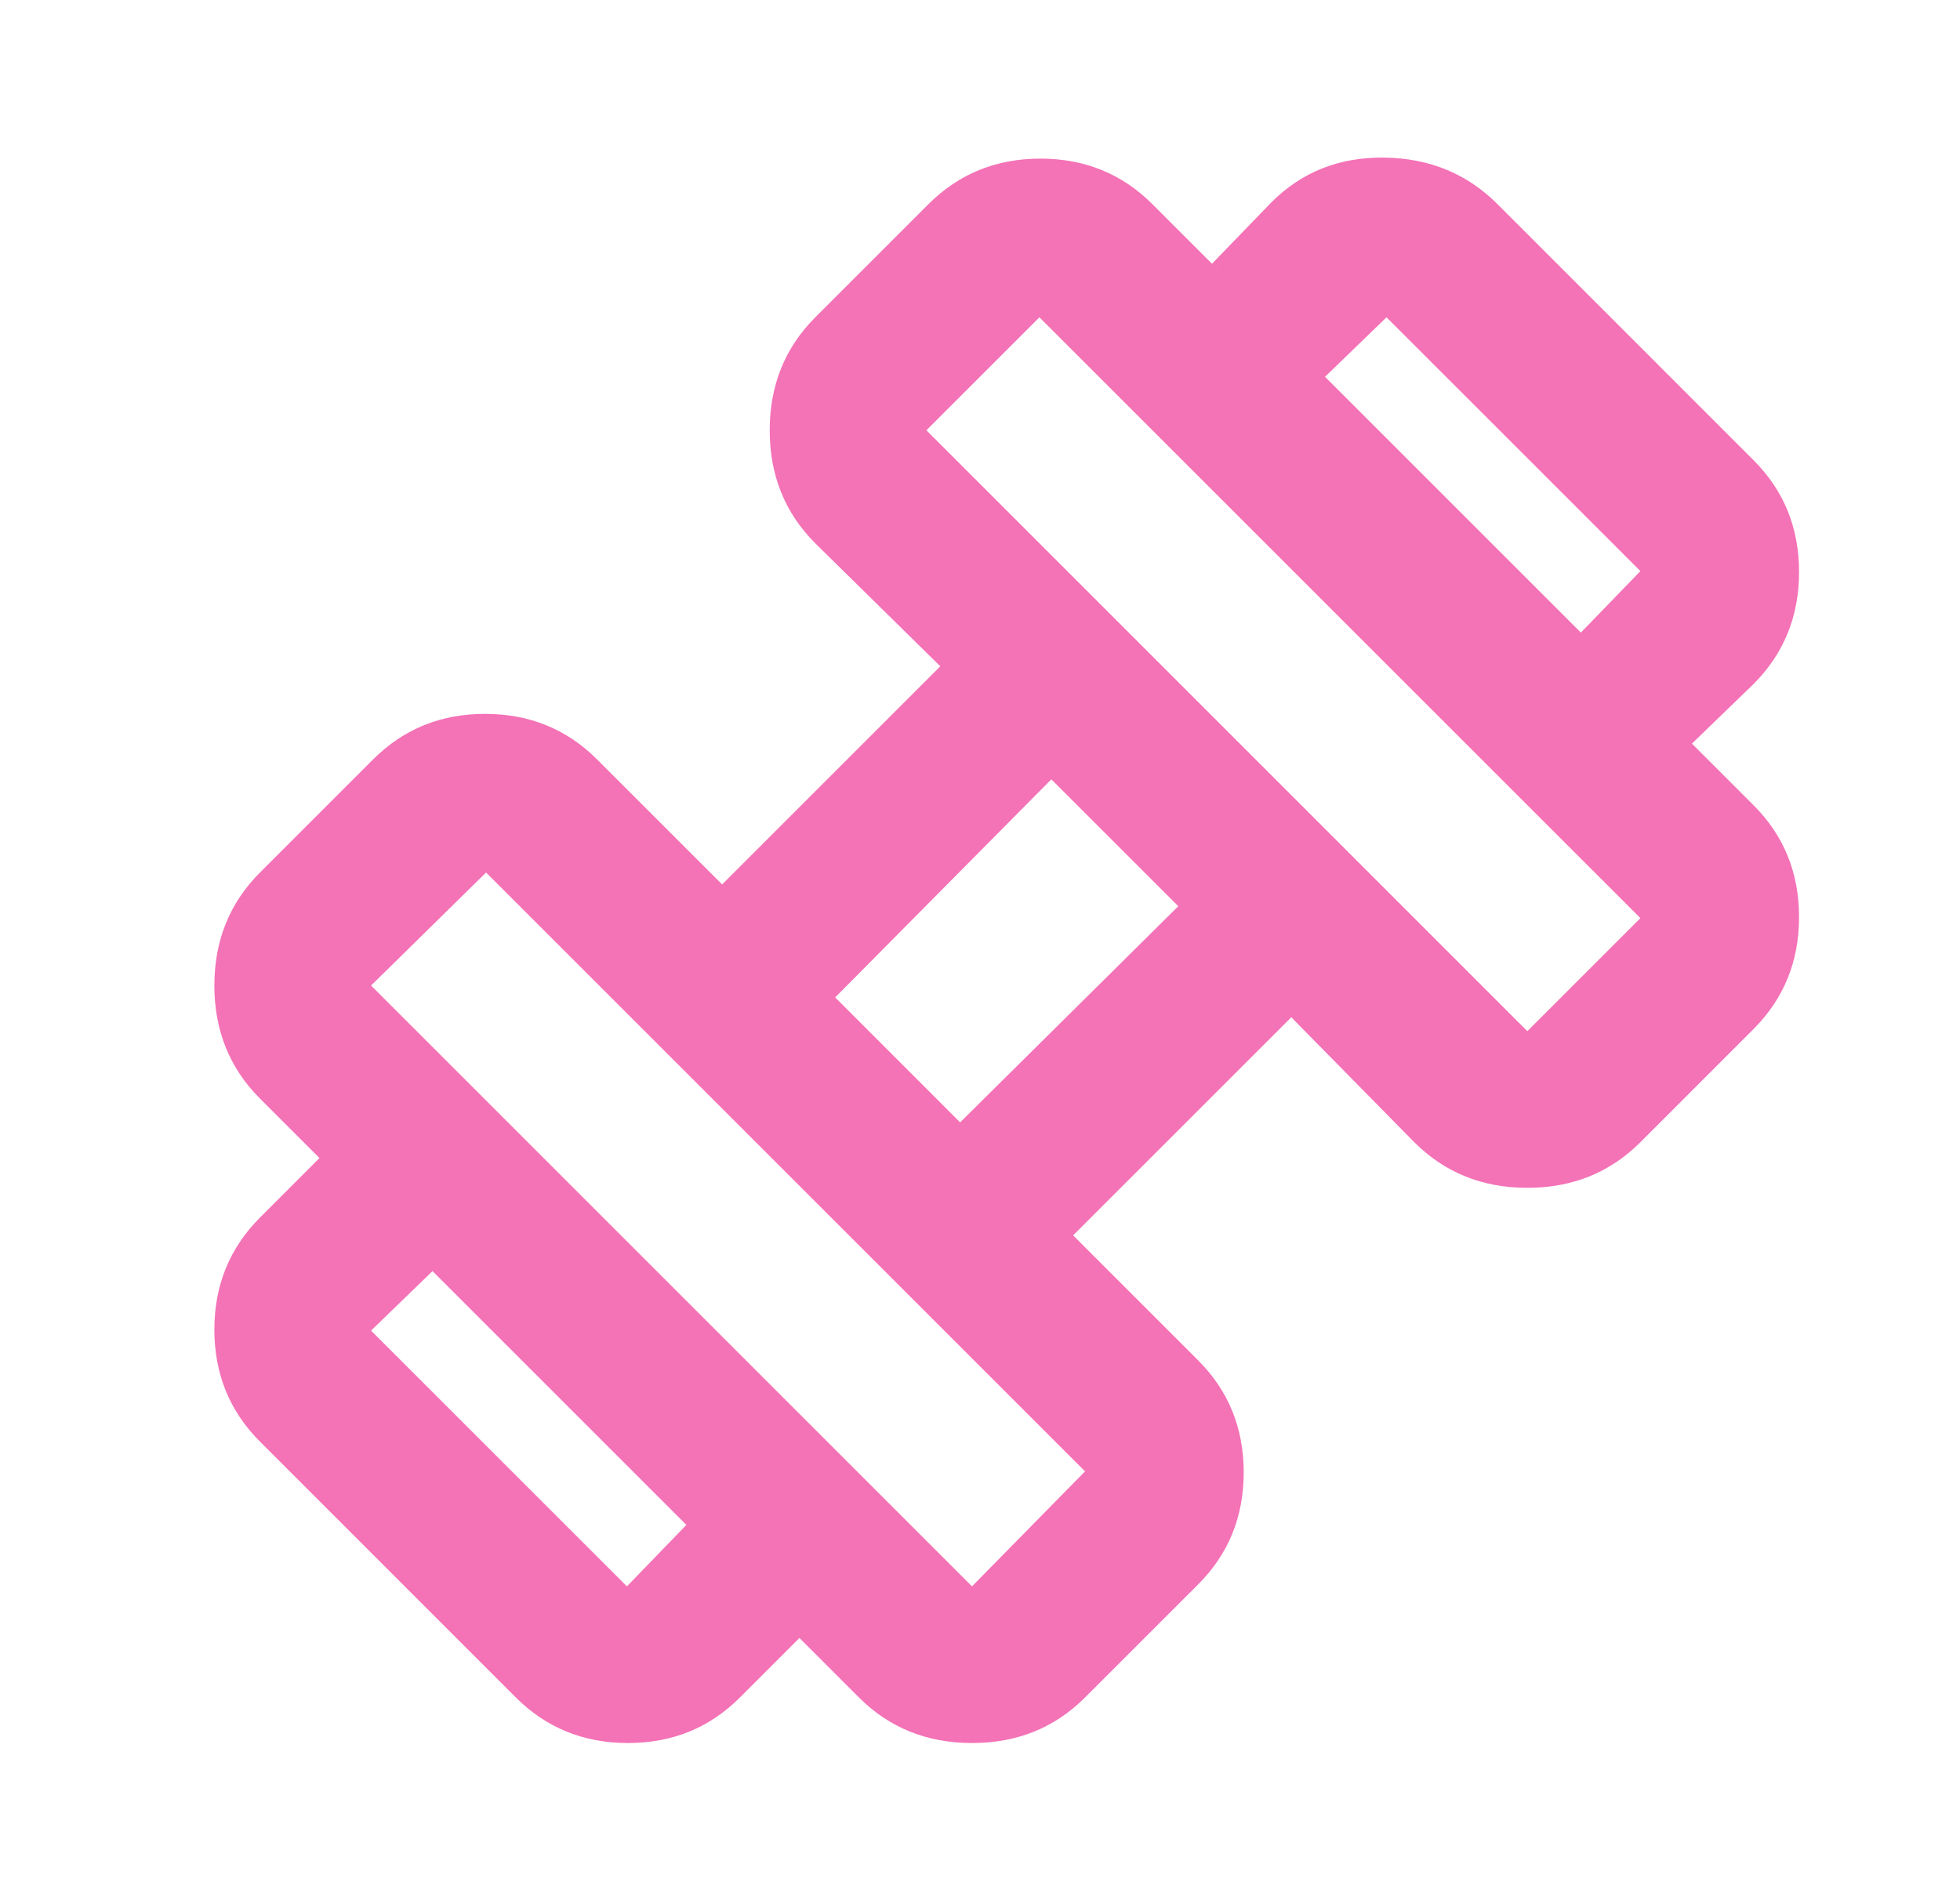<?xml version="1.0" encoding="UTF-8"?> <svg xmlns="http://www.w3.org/2000/svg" width="35" height="34" viewBox="0 0 35 34" fill="none"><path d="M30.213 13.281L28.23 11.298L29.293 10.2L24.759 5.667L23.662 6.729L21.643 4.71L22.705 3.612C23.248 3.069 23.921 2.803 24.724 2.815C25.527 2.826 26.2 3.104 26.743 3.648L31.311 8.217C31.855 8.76 32.126 9.426 32.126 10.217C32.126 11.007 31.855 11.675 31.311 12.219L30.213 13.281ZM13.213 30.317C12.671 30.86 12.004 31.131 11.213 31.131C10.423 31.131 9.755 30.86 9.211 30.317L4.643 25.748C4.1 25.205 3.828 24.538 3.828 23.747C3.828 22.957 4.1 22.29 4.643 21.746L5.705 20.683L7.724 22.702L6.626 23.765L11.195 28.333L12.257 27.235L14.276 29.254L13.213 30.317ZM27.274 18.417L29.293 16.398L18.561 5.667L16.543 7.685L27.274 18.417ZM17.357 28.333L19.376 26.279L8.68 15.583L6.626 17.602L17.357 28.333ZM17.145 20.046L21.041 16.185L18.774 13.919L14.914 17.814L17.145 20.046ZM19.376 30.317C18.833 30.86 18.16 31.131 17.357 31.131C16.555 31.131 15.882 30.86 15.338 30.317L4.643 19.621C4.1 19.078 3.828 18.405 3.828 17.602C3.828 16.799 4.1 16.126 4.643 15.583L6.661 13.565C7.205 13.021 7.871 12.75 8.662 12.75C9.452 12.75 10.12 13.021 10.664 13.565L12.895 15.796L16.791 11.9L14.559 9.704C14.016 9.161 13.745 8.488 13.745 7.685C13.745 6.883 14.016 6.21 14.559 5.667L16.578 3.648C17.121 3.105 17.788 2.833 18.58 2.833C19.371 2.833 20.038 3.105 20.58 3.648L31.311 14.379C31.855 14.922 32.126 15.589 32.126 16.379C32.126 17.17 31.855 17.837 31.311 18.381L29.293 20.4C28.75 20.943 28.077 21.215 27.274 21.215C26.471 21.215 25.798 20.943 25.255 20.4L23.059 18.169L19.163 22.064L21.395 24.296C21.938 24.839 22.209 25.506 22.209 26.297C22.209 27.089 21.938 27.756 21.395 28.298L19.376 30.317Z" fill="#F472B6"></path></svg> 